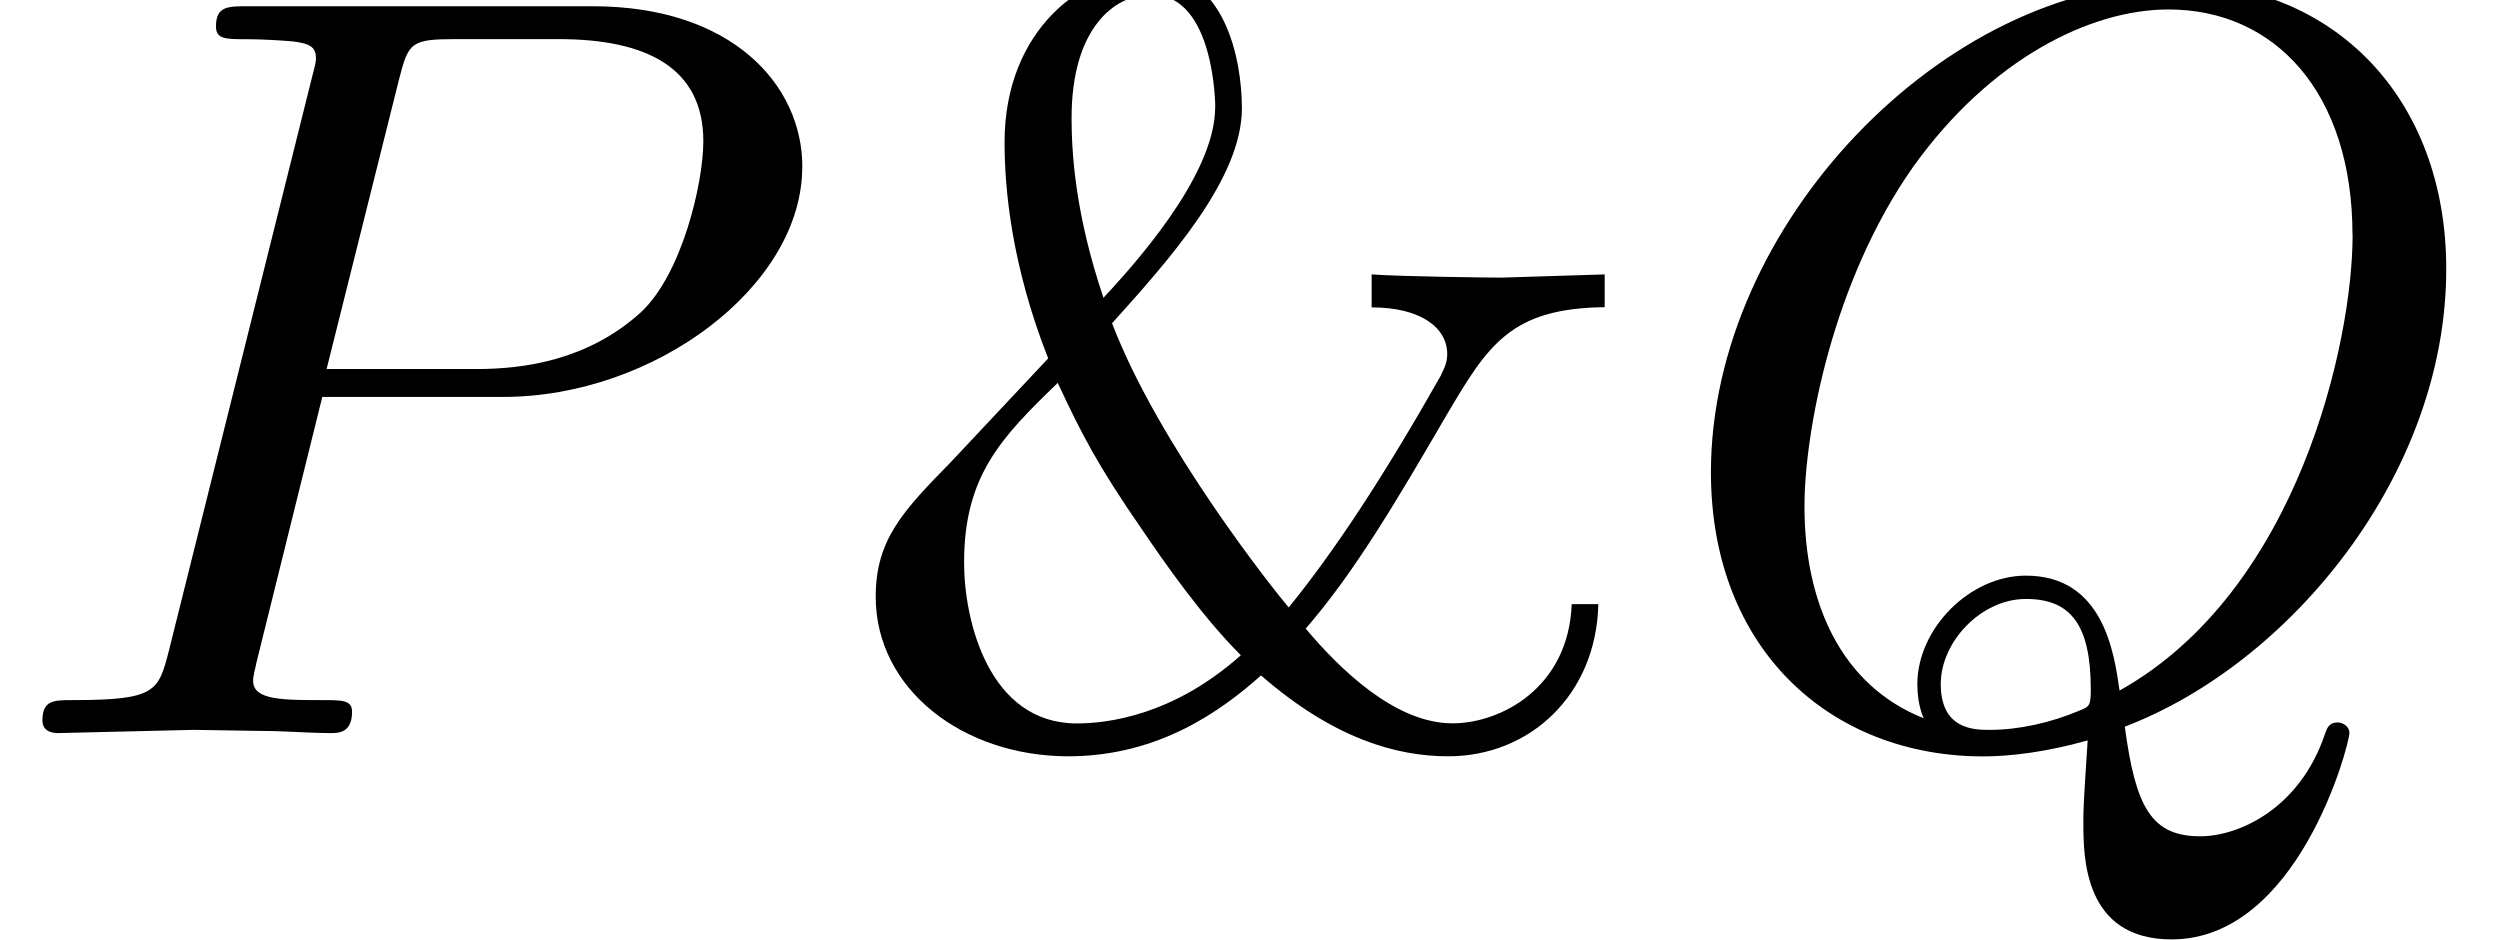 <?xml version='1.0' encoding='UTF-8'?>
<!-- This file was generated by dvisvgm 3.2.2 -->
<svg version='1.1' xmlns='http://www.w3.org/2000/svg' xmlns:xlink='http://www.w3.org/1999/xlink' width='25.628pt' height='9.636pt' viewBox='0 -7.515 25.628 9.636'>
<defs>
<path id='g23-38' d='m7.931-4.364v-.338l-1.058 .033c-.12 0-1.036-.011-1.331-.033v.338c.502 0 .775 .207 .775 .48c0 .109-.055 .185-.065 .218c-.6 1.058-1.091 1.8-1.56 2.378c-.142-.164-1.331-1.658-1.811-2.913c.589-.655 1.331-1.484 1.331-2.204c0-.502-.175-1.407-.949-1.407c-.676 0-1.484 .6-1.484 1.756c0 .458 .065 1.244 .447 2.215l-.993 1.058c-.491 .502-.775 .796-.775 1.385c0 .949 .895 1.636 1.975 1.636c.927 0 1.571-.469 1.975-.829c.753 .655 1.396 .829 1.92 .829c.829 0 1.516-.622 1.538-1.56h-.273c-.033 .862-.731 1.222-1.222 1.222c-.589 0-1.156-.556-1.505-.971c.502-.578 .938-1.32 1.44-2.182c.425-.72 .655-1.102 1.625-1.113zm-3.993-2.051c0 .72-.884 1.669-1.145 1.953c-.295-.873-.327-1.505-.327-1.844c0-.916 .436-1.265 .818-1.265c.655 0 .655 1.156 .655 1.156zm.262 5.618c-.698 .622-1.375 .698-1.68 .698c-.905 0-1.156-1.058-1.156-1.647c0-.884 .371-1.276 .96-1.844c.24 .513 .404 .84 .873 1.516c.207 .305 .6 .873 1.004 1.276z'/>
<path id='g20-80' d='m8.225-5.804c0-.84-.72-1.647-2.149-1.647h-3.535c-.207 0-.327 0-.327 .207c0 .131 .098 .131 .316 .131c.142 0 .338 .011 .469 .022c.175 .022 .24 .055 .24 .175c0 .044-.011 .076-.044 .207l-1.462 5.858c-.109 .425-.131 .513-.993 .513c-.185 0-.305 0-.305 .207c0 .131 .131 .131 .164 .131l1.385-.033l.698 .011c.24 0 .48 .022 .709 .022c.076 0 .218 0 .218-.218c0-.12-.098-.12-.305-.12c-.404 0-.709 0-.709-.196c0-.065 .022-.12 .033-.185l.676-2.727h1.855c1.549 0 3.065-1.135 3.065-2.356zm-1.015-.262c0 .425-.218 1.364-.644 1.756c-.545 .491-1.2 .578-1.68 .578h-1.538l.742-2.967c.098-.382 .12-.415 .589-.415h1.047c.905 0 1.484 .295 1.484 1.047z'/>
<path id='g20-81' d='m7.08 0c0-.076-.076-.109-.12-.109c-.087 0-.109 .055-.131 .12c-.262 .775-.895 1.047-1.276 1.047c-.502 0-.665-.295-.775-1.124c1.691-.644 3.295-2.585 3.295-4.691c0-1.756-1.156-2.935-2.782-2.935c-2.356 0-4.756 2.476-4.756 5.018c0 1.811 1.222 2.913 2.793 2.913c.273 0 .644-.044 1.069-.164c-.044 .676-.044 .698-.044 .84c0 .349 0 1.2 .905 1.2c1.298 0 1.822-1.996 1.822-2.116zm.033-5.105c0 1.091-.556 3.644-2.389 4.669c-.055-.382-.164-1.178-.96-1.178c-.578 0-1.113 .545-1.113 1.113c0 .218 .065 .349 .065 .349c-.851-.338-1.222-1.189-1.222-2.171c0-.753 .284-2.302 1.113-3.48c.796-1.113 1.822-1.615 2.618-1.615c1.091 0 1.887 .851 1.887 2.313zm-2.684 4.658c0 .164-.011 .175-.12 .218c-.284 .12-.611 .196-.916 .196c-.153 0-.502 0-.502-.469c0-.436 .415-.873 .873-.873s.665 .262 .665 .927z'/>
</defs>
<g id='page646'>
<use x='0' y='0' xlink:href='#g20-80'/>
<use x='8.519' y='0' xlink:href='#g23-38'/>
<use x='17.004' y='0' xlink:href='#g20-81'/>
</g>
</svg>